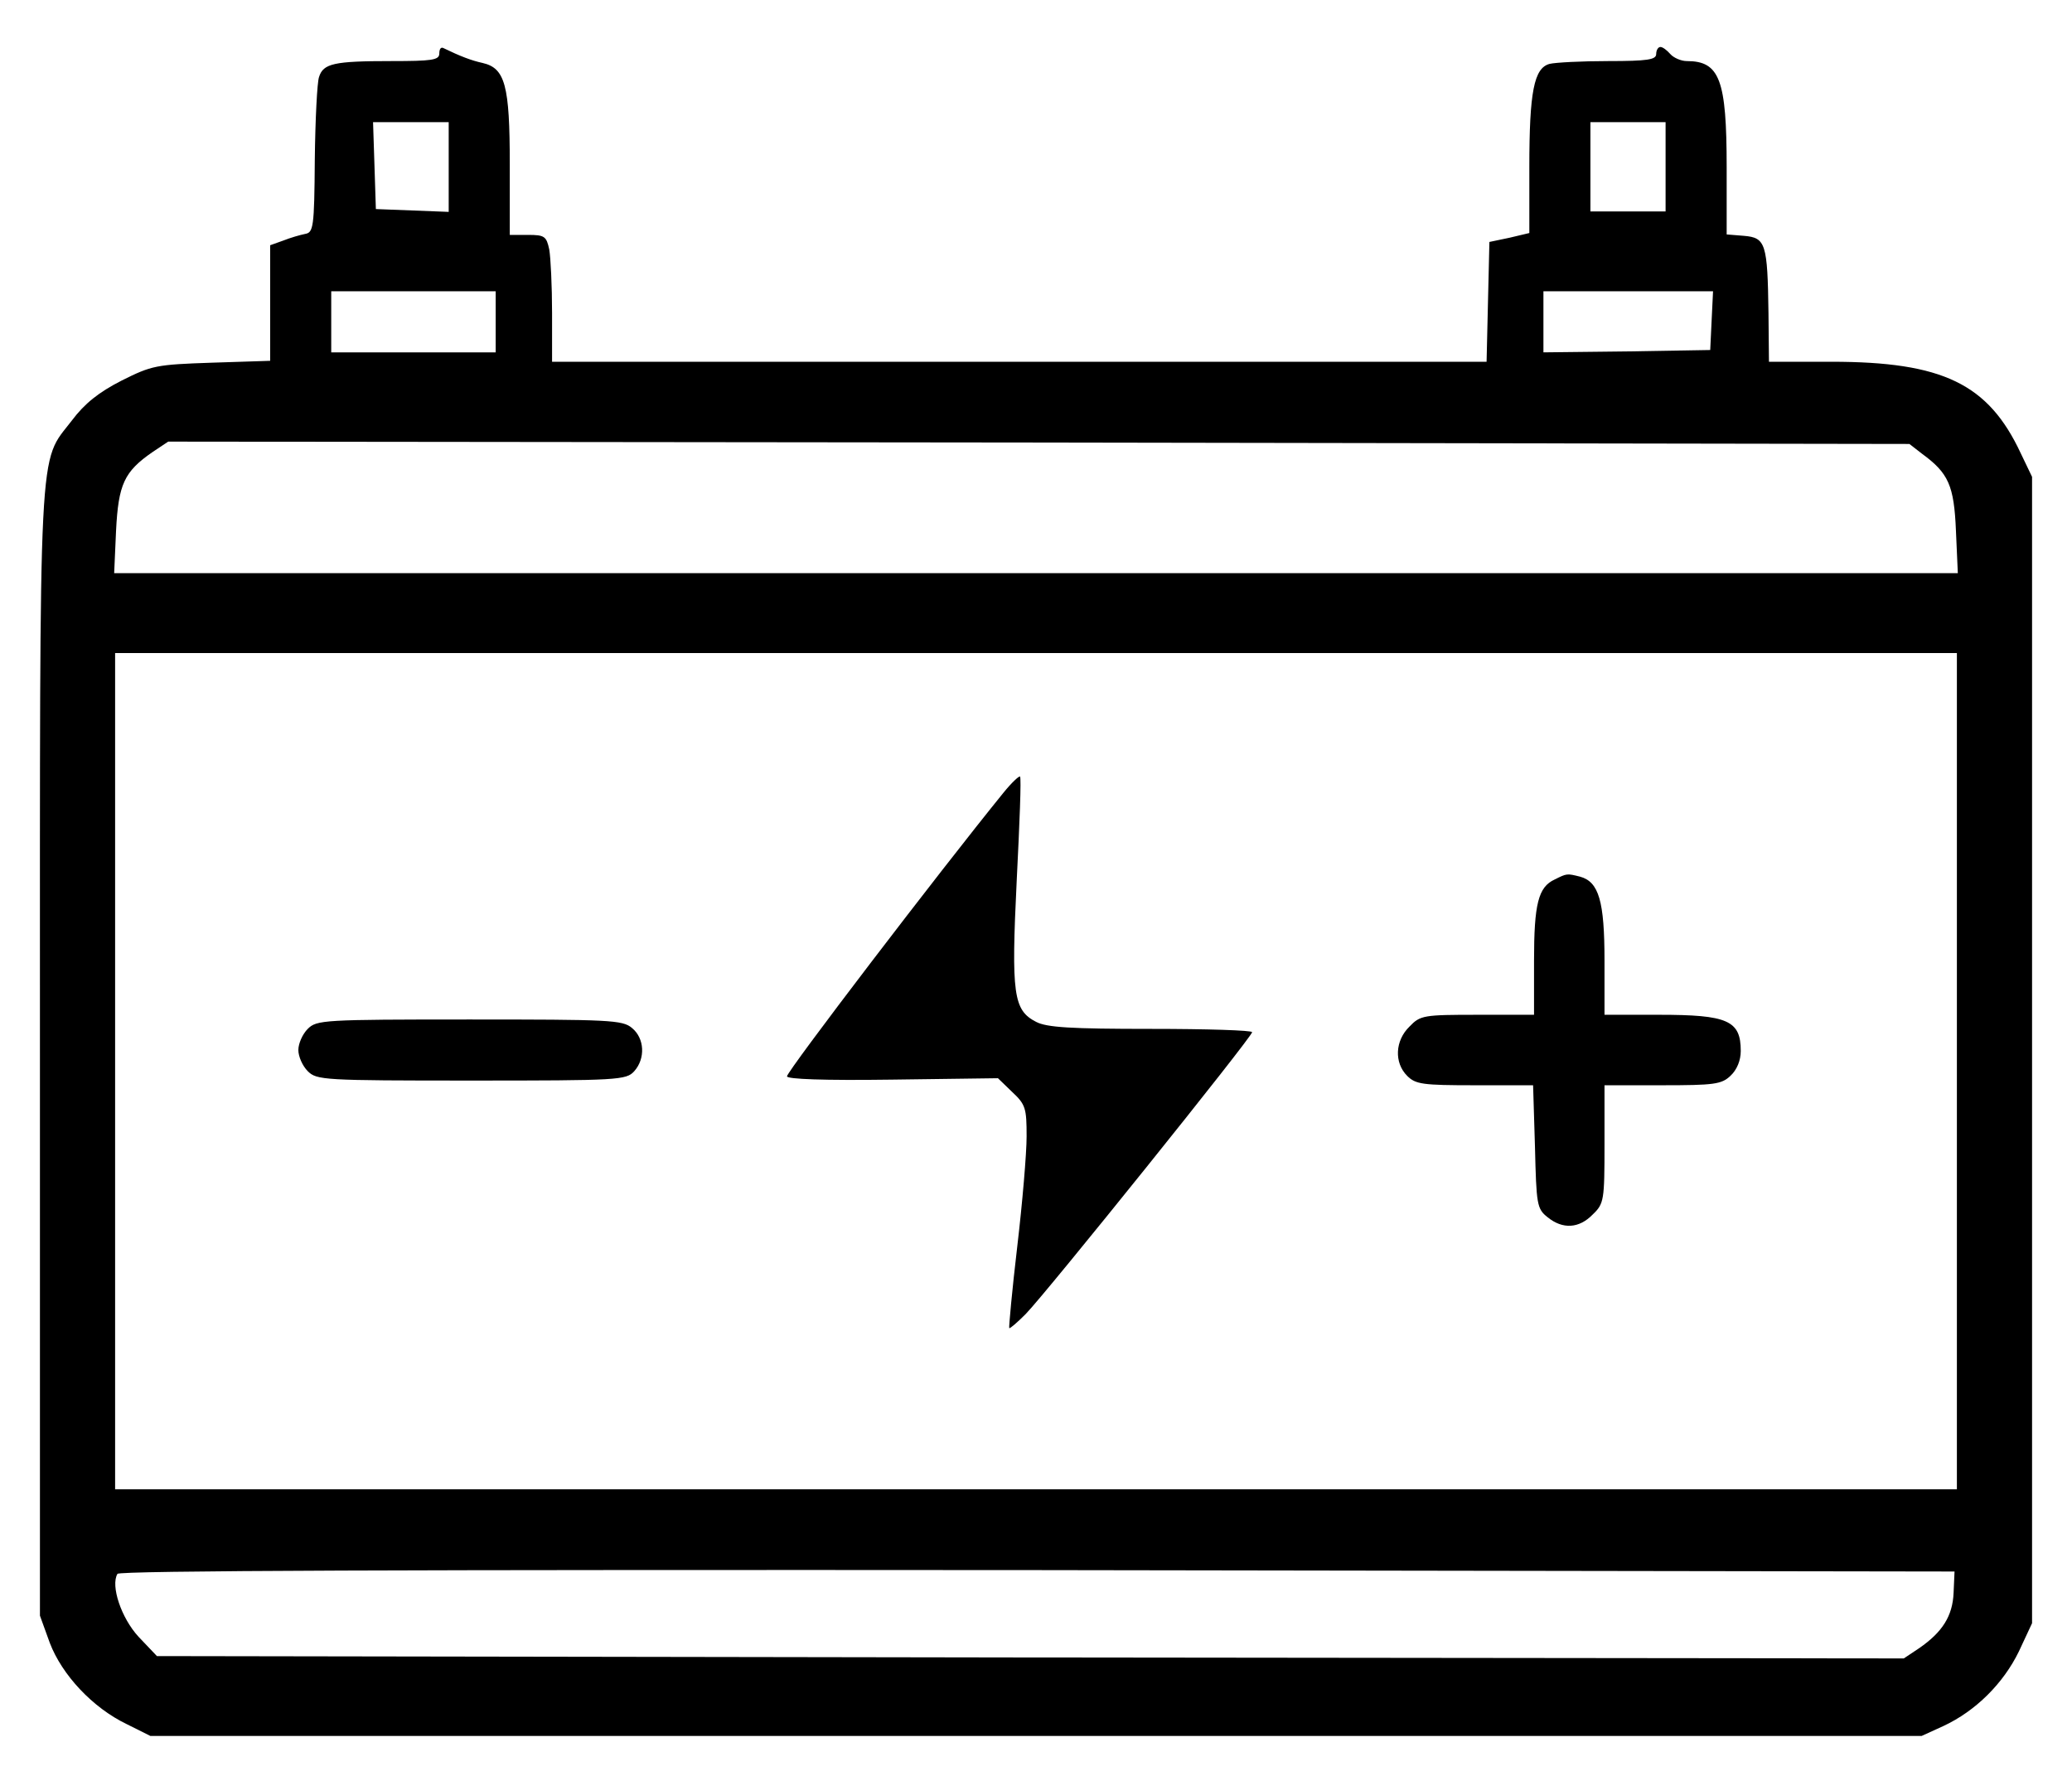 <svg version="1.2" xmlns="http://www.w3.org/2000/svg" viewBox="0 0 432 378" width="21" height="18">
	<title>battery_type</title>
	<style>
		.s0 { fill: #000000 } 
	</style>
	<g>
		<path class="s0" d="m89 11.4c0 1.4-1.6 1.6-10.2 1.6-12.2 0-14.5 0.5-15.4 3.4-0.4 1.1-0.8 9.1-0.9 17.6-0.1 14.5-0.3 15.5-2.1 15.8-1 0.2-3.1 0.8-4.6 1.4l-2.8 1v12.3 12.3l-12.4 0.4c-11.9 0.4-12.8 0.6-19.2 3.8-4.9 2.5-7.9 4.9-10.6 8.5-7.2 9.4-6.8 1.6-6.8 134.6v119.8l2.1 5.8c2.6 6.8 9.1 13.8 16.4 17.3l5 2.5h188.5 188.5l4.6-2.1c6.9-3.2 12.8-9.1 16.1-15.9l2.8-6v-122-122l-2.4-5c-6.9-14.8-16.6-19.5-40.3-19.5h-13.3l-0.1-10.3c-0.2-14.9-0.6-16.1-5.2-16.5l-3.7-0.3v-14.3c0-18.7-1.5-22.6-8.5-22.6-1.2 0-2.8-0.7-3.5-1.5-0.7-0.8-1.6-1.5-2.1-1.5-0.5 0-0.9 0.7-0.9 1.5 0 1.2-1.8 1.5-10.2 1.5-5.7 0-11.3 0.3-12.5 0.6-3.3 0.9-4.3 5.9-4.3 22v14l-4.2 1-4.3 0.9-0.3 12.7-0.3 12.8h-99.4-99.5v-10.4c0-5.7-0.3-11.8-0.6-13.5-0.6-2.8-1-3.1-4.5-3.1h-3.9v-15c0-16.9-1-20.5-5.8-21.6-2.3-0.5-4.7-1.4-8.4-3.2-0.5-0.2-0.8 0.3-0.8 1.2zm2 24.1v9.6l-7.7-0.3-7.8-0.3-0.3-9.3-0.3-9.2h8.1 8zm259 0v9.5h-8-8v-9.5-9.5h8 8zm-249 33v6.5h-17.5-17.5v-6.5-6.5h17.5 17.5zm258.8-0.3l-0.3 6.3-17.7 0.3-17.8 0.2v-6.5-6.5h18 18.1zm44.8 28.4c5.6 4.1 6.8 6.7 7.2 16.4l0.4 9h-196.2-196.2l0.4-9c0.5-9.9 1.7-12.6 7.8-16.8l3.3-2.2 185.3 0.2 185.3 0.3zm7.4 131.4v89h-196-196v-89-89h196 196zm-0.7 111c-0.2 5-2.4 8.4-7.3 11.8l-3.3 2.2-185.9-0.2-185.9-0.3-3.9-4.1c-3.7-4-6-10.9-4.5-13.4 0.4-0.7 61.6-0.9 195.8-0.8l195.2 0.3z"/>
		<path class="s0" d="m209.1 168.7c-13.8 17-46.1 59.3-46.1 60.4 0 0.6 7.8 0.9 22.4 0.7l22.5-0.3 3 2.9c2.9 2.7 3.1 3.5 3.1 9.5 0 3.6-0.9 14.2-2 23.5-1.1 9.3-1.8 17.1-1.7 17.3 0.2 0.1 1.7-1.2 3.5-3 4.4-4.5 48.2-59 48.2-60 0-0.4-9.7-0.7-21.5-0.7-17.1 0-22.2-0.3-24.5-1.5-4.8-2.5-5.3-5.8-4.1-30.2 0.6-11.9 1-21.8 0.7-22-0.2-0.2-1.8 1.3-3.5 3.4z"/>
		<path class="s0" d="m326.4 187.2c-3.5 1.6-4.4 5.2-4.4 17.3v11.5h-12c-11.5 0-12.2 0.1-14.5 2.5-3.1 3-3.3 7.7-0.5 10.5 1.8 1.8 3.3 2 14.4 2h12.4l0.4 13.1c0.3 12.3 0.4 13.2 2.7 15 3.2 2.6 6.7 2.4 9.6-0.6 2.4-2.3 2.5-3 2.5-15v-12.5h12.3c11 0 12.6-0.2 14.5-2 1.4-1.3 2.2-3.3 2.2-5.3 0-6.5-2.8-7.7-17.4-7.7h-11.6v-11.5c0-12.7-1.2-16.8-5.2-17.9-2.8-0.7-2.8-0.7-5.4 0.6z"/>
		<path class="s0" d="m61 219c-1.1 1.1-2 3.1-2 4.5 0 1.4 0.9 3.4 2 4.5 1.9 1.9 3.3 2 34.8 2 31.4 0 33-0.1 34.7-2 2.4-2.7 2.2-7-0.5-9.2-2-1.7-4.8-1.8-34.6-1.8-31.1 0-32.5 0.1-34.4 2z"/>
	</g>
</svg>